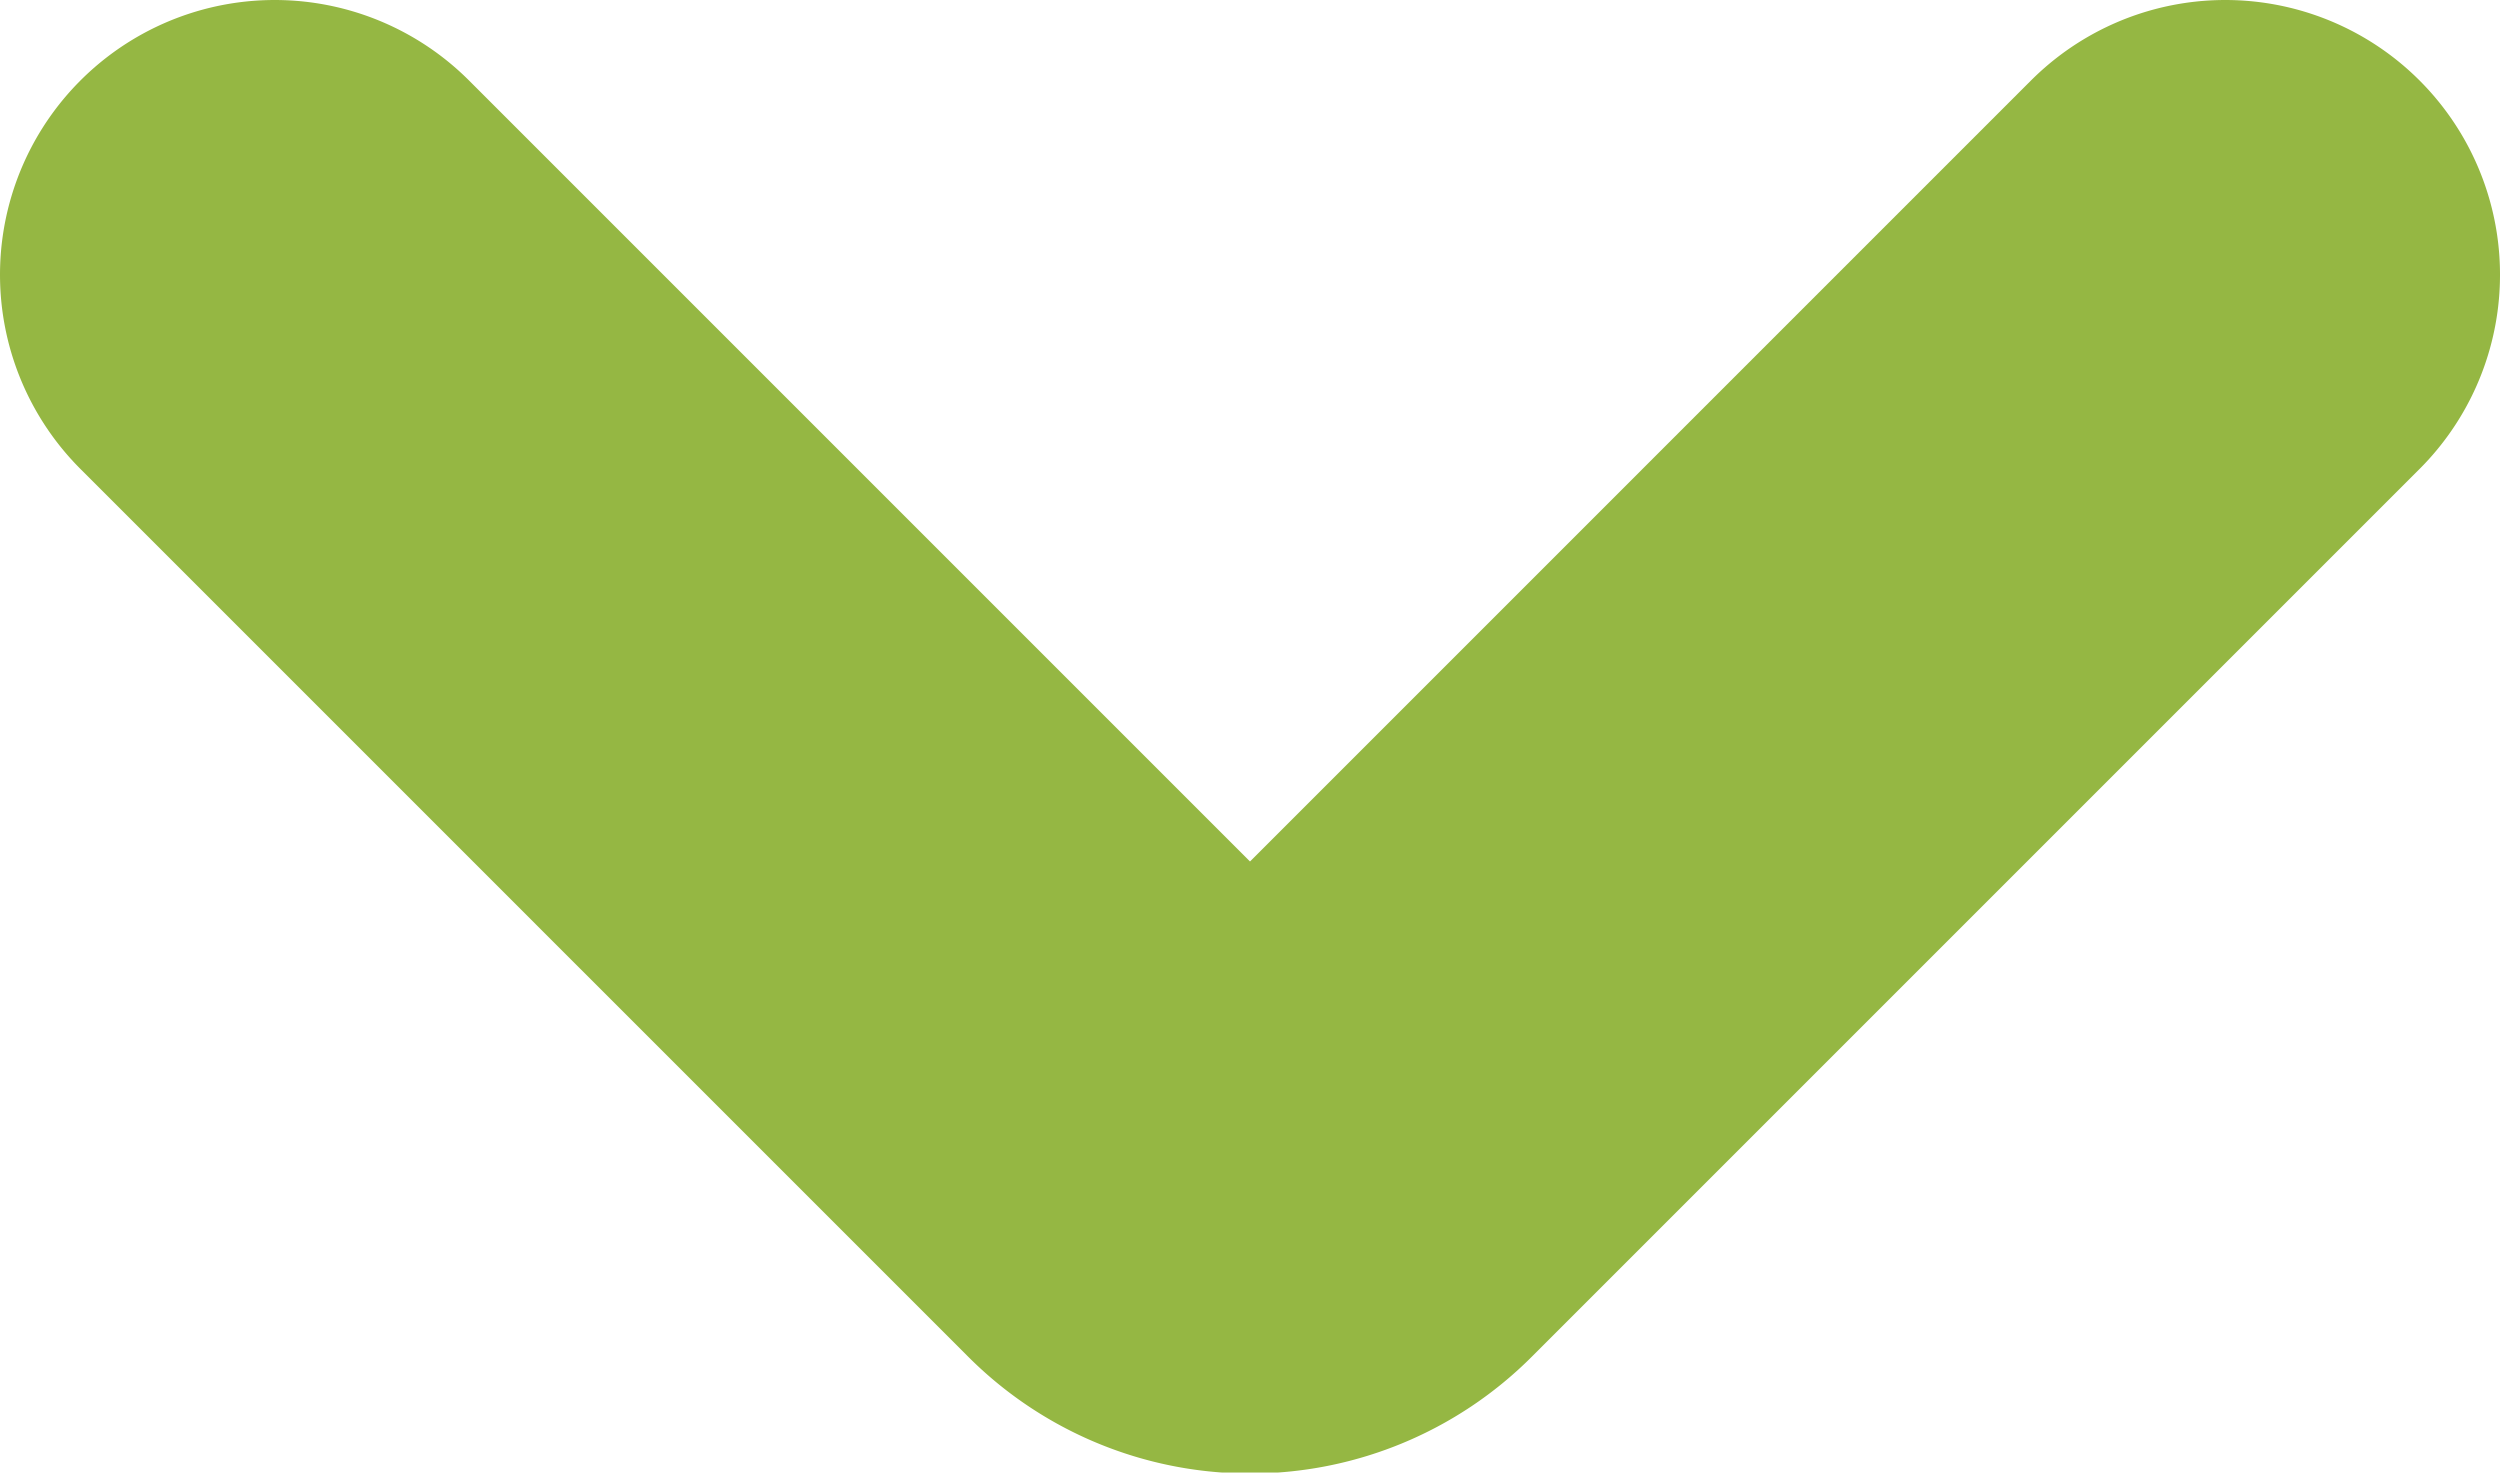 <svg xmlns="http://www.w3.org/2000/svg" viewBox="0 0 9.1 5.36"><defs><style>.cls-1{fill:none;stroke:#95b743;stroke-linecap:round;stroke-miterlimit:10;stroke-width:2px;}</style></defs><g id="Ebene_2" data-name="Ebene 2"><g id="Ebene_1-2" data-name="Ebene 1"><path class="cls-1" d="M8.1,1,4.87,4.23a.45.45,0,0,1-.64,0L1,1"/></g></g></svg>